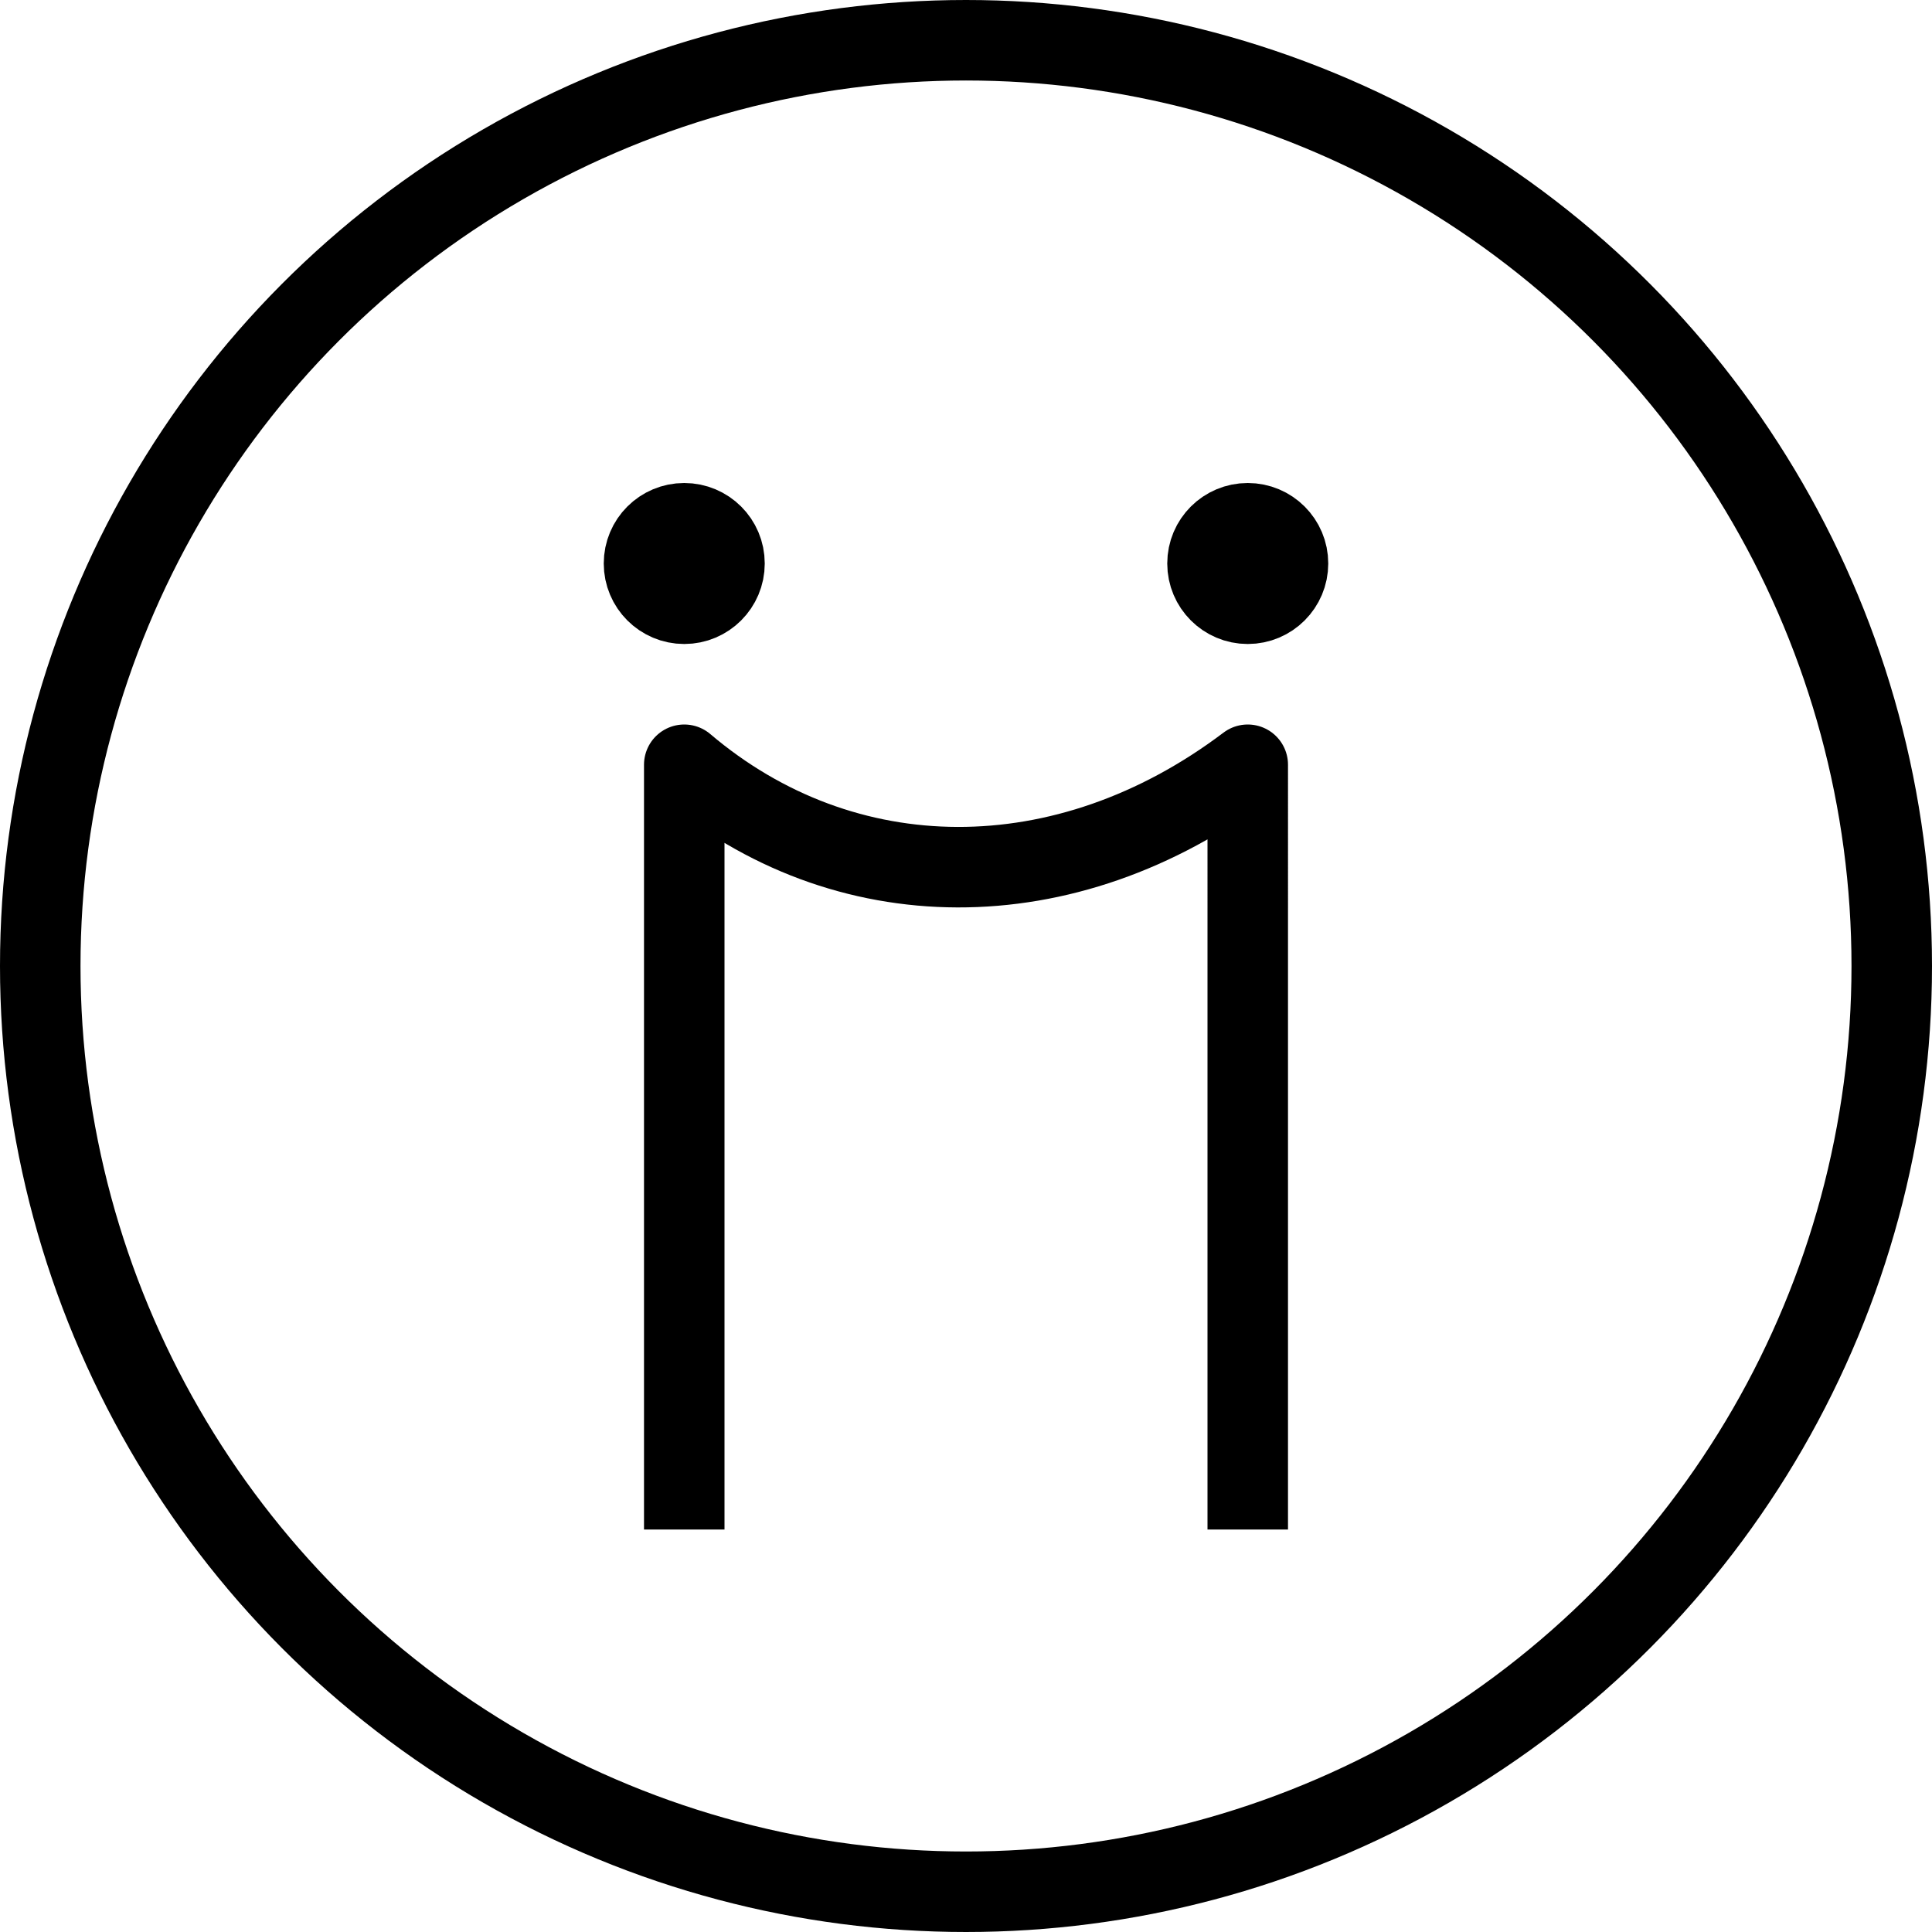 <?xml version="1.0" encoding="utf-8"?>
<!-- Generator: Adobe Illustrator 16.0.3, SVG Export Plug-In . SVG Version: 6.00 Build 0)  -->
<!DOCTYPE svg PUBLIC "-//W3C//DTD SVG 1.1//EN" "http://www.w3.org/Graphics/SVG/1.1/DTD/svg11.dtd">
<svg version="1.1" xmlns="http://www.w3.org/2000/svg" xmlns:xlink="http://www.w3.org/1999/xlink" x="0px" y="0px" width="24px"
	 height="24px" viewBox="0 0 24 24" enable-background="new 0 0 24 24" xml:space="preserve">
<g id="Outline_Icons">
	<g>
		
			<circle fill="none" stroke="#000000" stroke-linecap="round" stroke-linejoin="round" stroke-miterlimit="10" cx="12" cy="12" r="11.5"/>
		<g>
			<path fill="none" stroke="#000000" stroke-linejoin="round" stroke-miterlimit="10" d="M8.5,19V9.5c1.98,1.682,4.736,1.711,7,0
				V19"/>
		</g>
		<path fill="none" stroke="#000000" stroke-linejoin="round" stroke-miterlimit="10" d="M9,7c0,0.276-0.224,0.5-0.5,0.5l0,0
			C8.224,7.5,8,7.276,8,7l0,0c0-0.277,0.224-0.5,0.5-0.5l0,0C8.776,6.5,9,6.723,9,7L9,7z"/>
		<path fill="none" stroke="#000000" stroke-linejoin="round" stroke-miterlimit="10" d="M16,7c0,0.276-0.224,0.5-0.5,0.5l0,0
			C15.224,7.5,15,7.276,15,7l0,0c0-0.277,0.224-0.5,0.5-0.5l0,0C15.776,6.5,16,6.723,16,7L16,7z"/>
	</g>
</g>
<g id="Frames-24px">
	<rect fill="none" width="24" height="24"/>
</g>
</svg>
